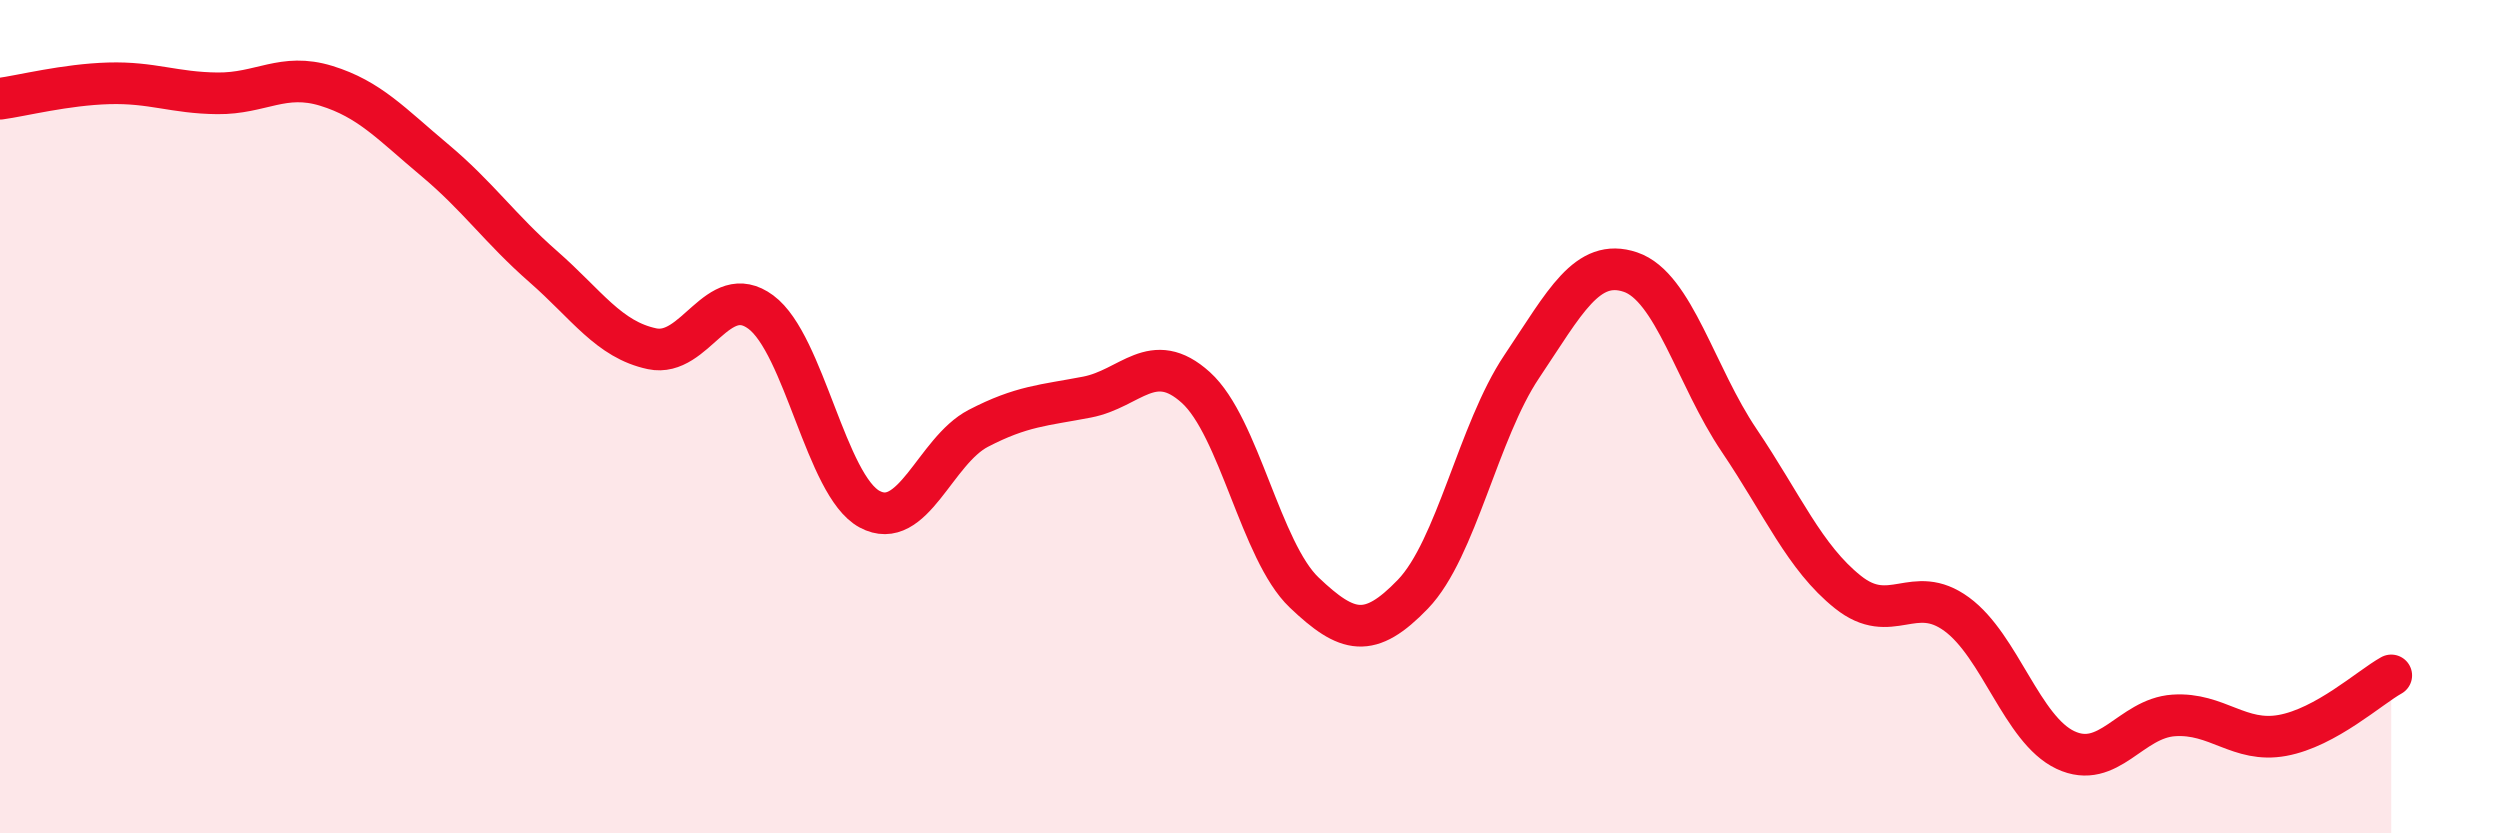 
    <svg width="60" height="20" viewBox="0 0 60 20" xmlns="http://www.w3.org/2000/svg">
      <path
        d="M 0,2.37 C 0.52,2.3 1.57,2.03 2.61,2 C 3.65,1.97 4.18,2.23 5.22,2.24 C 6.26,2.25 6.79,1.74 7.83,2.06 C 8.87,2.38 9.39,2.97 10.43,3.84 C 11.47,4.71 12,5.49 13.04,6.4 C 14.08,7.31 14.61,8.15 15.65,8.37 C 16.69,8.59 17.22,6.72 18.26,7.49 C 19.3,8.26 19.83,11.66 20.87,12.22 C 21.91,12.78 22.44,10.82 23.48,10.28 C 24.52,9.74 25.05,9.73 26.09,9.53 C 27.13,9.33 27.66,8.36 28.7,9.3 C 29.74,10.24 30.26,13.23 31.3,14.22 C 32.34,15.21 32.87,15.34 33.91,14.26 C 34.95,13.18 35.48,10.35 36.52,8.8 C 37.56,7.25 38.09,6.18 39.13,6.53 C 40.17,6.88 40.7,9.03 41.74,10.57 C 42.78,12.11 43.31,13.38 44.35,14.21 C 45.39,15.04 45.92,13.98 46.96,14.74 C 48,15.5 48.53,17.51 49.57,18 C 50.61,18.49 51.13,17.24 52.17,17.17 C 53.21,17.1 53.74,17.84 54.78,17.65 C 55.82,17.46 56.87,16.5 57.39,16.21L57.39 20L0 20Z"
        fill="#EB0A25"
        opacity="0.1"
        stroke-linecap="round"
        stroke-linejoin="round"
      />
      <path
        d="M 0,2.37 C 0.52,2.3 1.57,2.03 2.61,2 C 3.65,1.97 4.18,2.23 5.22,2.24 C 6.26,2.25 6.79,1.74 7.83,2.06 C 8.87,2.38 9.39,2.97 10.43,3.84 C 11.47,4.71 12,5.49 13.04,6.4 C 14.08,7.31 14.61,8.15 15.65,8.37 C 16.69,8.59 17.22,6.72 18.26,7.49 C 19.3,8.26 19.83,11.66 20.87,12.22 C 21.91,12.78 22.44,10.82 23.48,10.28 C 24.52,9.74 25.05,9.73 26.09,9.53 C 27.13,9.33 27.66,8.36 28.7,9.3 C 29.74,10.24 30.26,13.23 31.3,14.22 C 32.34,15.21 32.87,15.34 33.91,14.26 C 34.95,13.18 35.48,10.35 36.52,8.8 C 37.56,7.25 38.09,6.18 39.13,6.53 C 40.17,6.88 40.7,9.03 41.74,10.57 C 42.78,12.11 43.31,13.38 44.35,14.21 C 45.39,15.04 45.92,13.98 46.96,14.74 C 48,15.5 48.53,17.51 49.57,18 C 50.61,18.49 51.13,17.24 52.17,17.17 C 53.21,17.1 53.74,17.84 54.78,17.65 C 55.82,17.46 56.87,16.5 57.39,16.21"
        stroke="#EB0A25"
        stroke-width="1"
        fill="none"
        stroke-linecap="round"
        stroke-linejoin="round"
      />
    </svg>
  